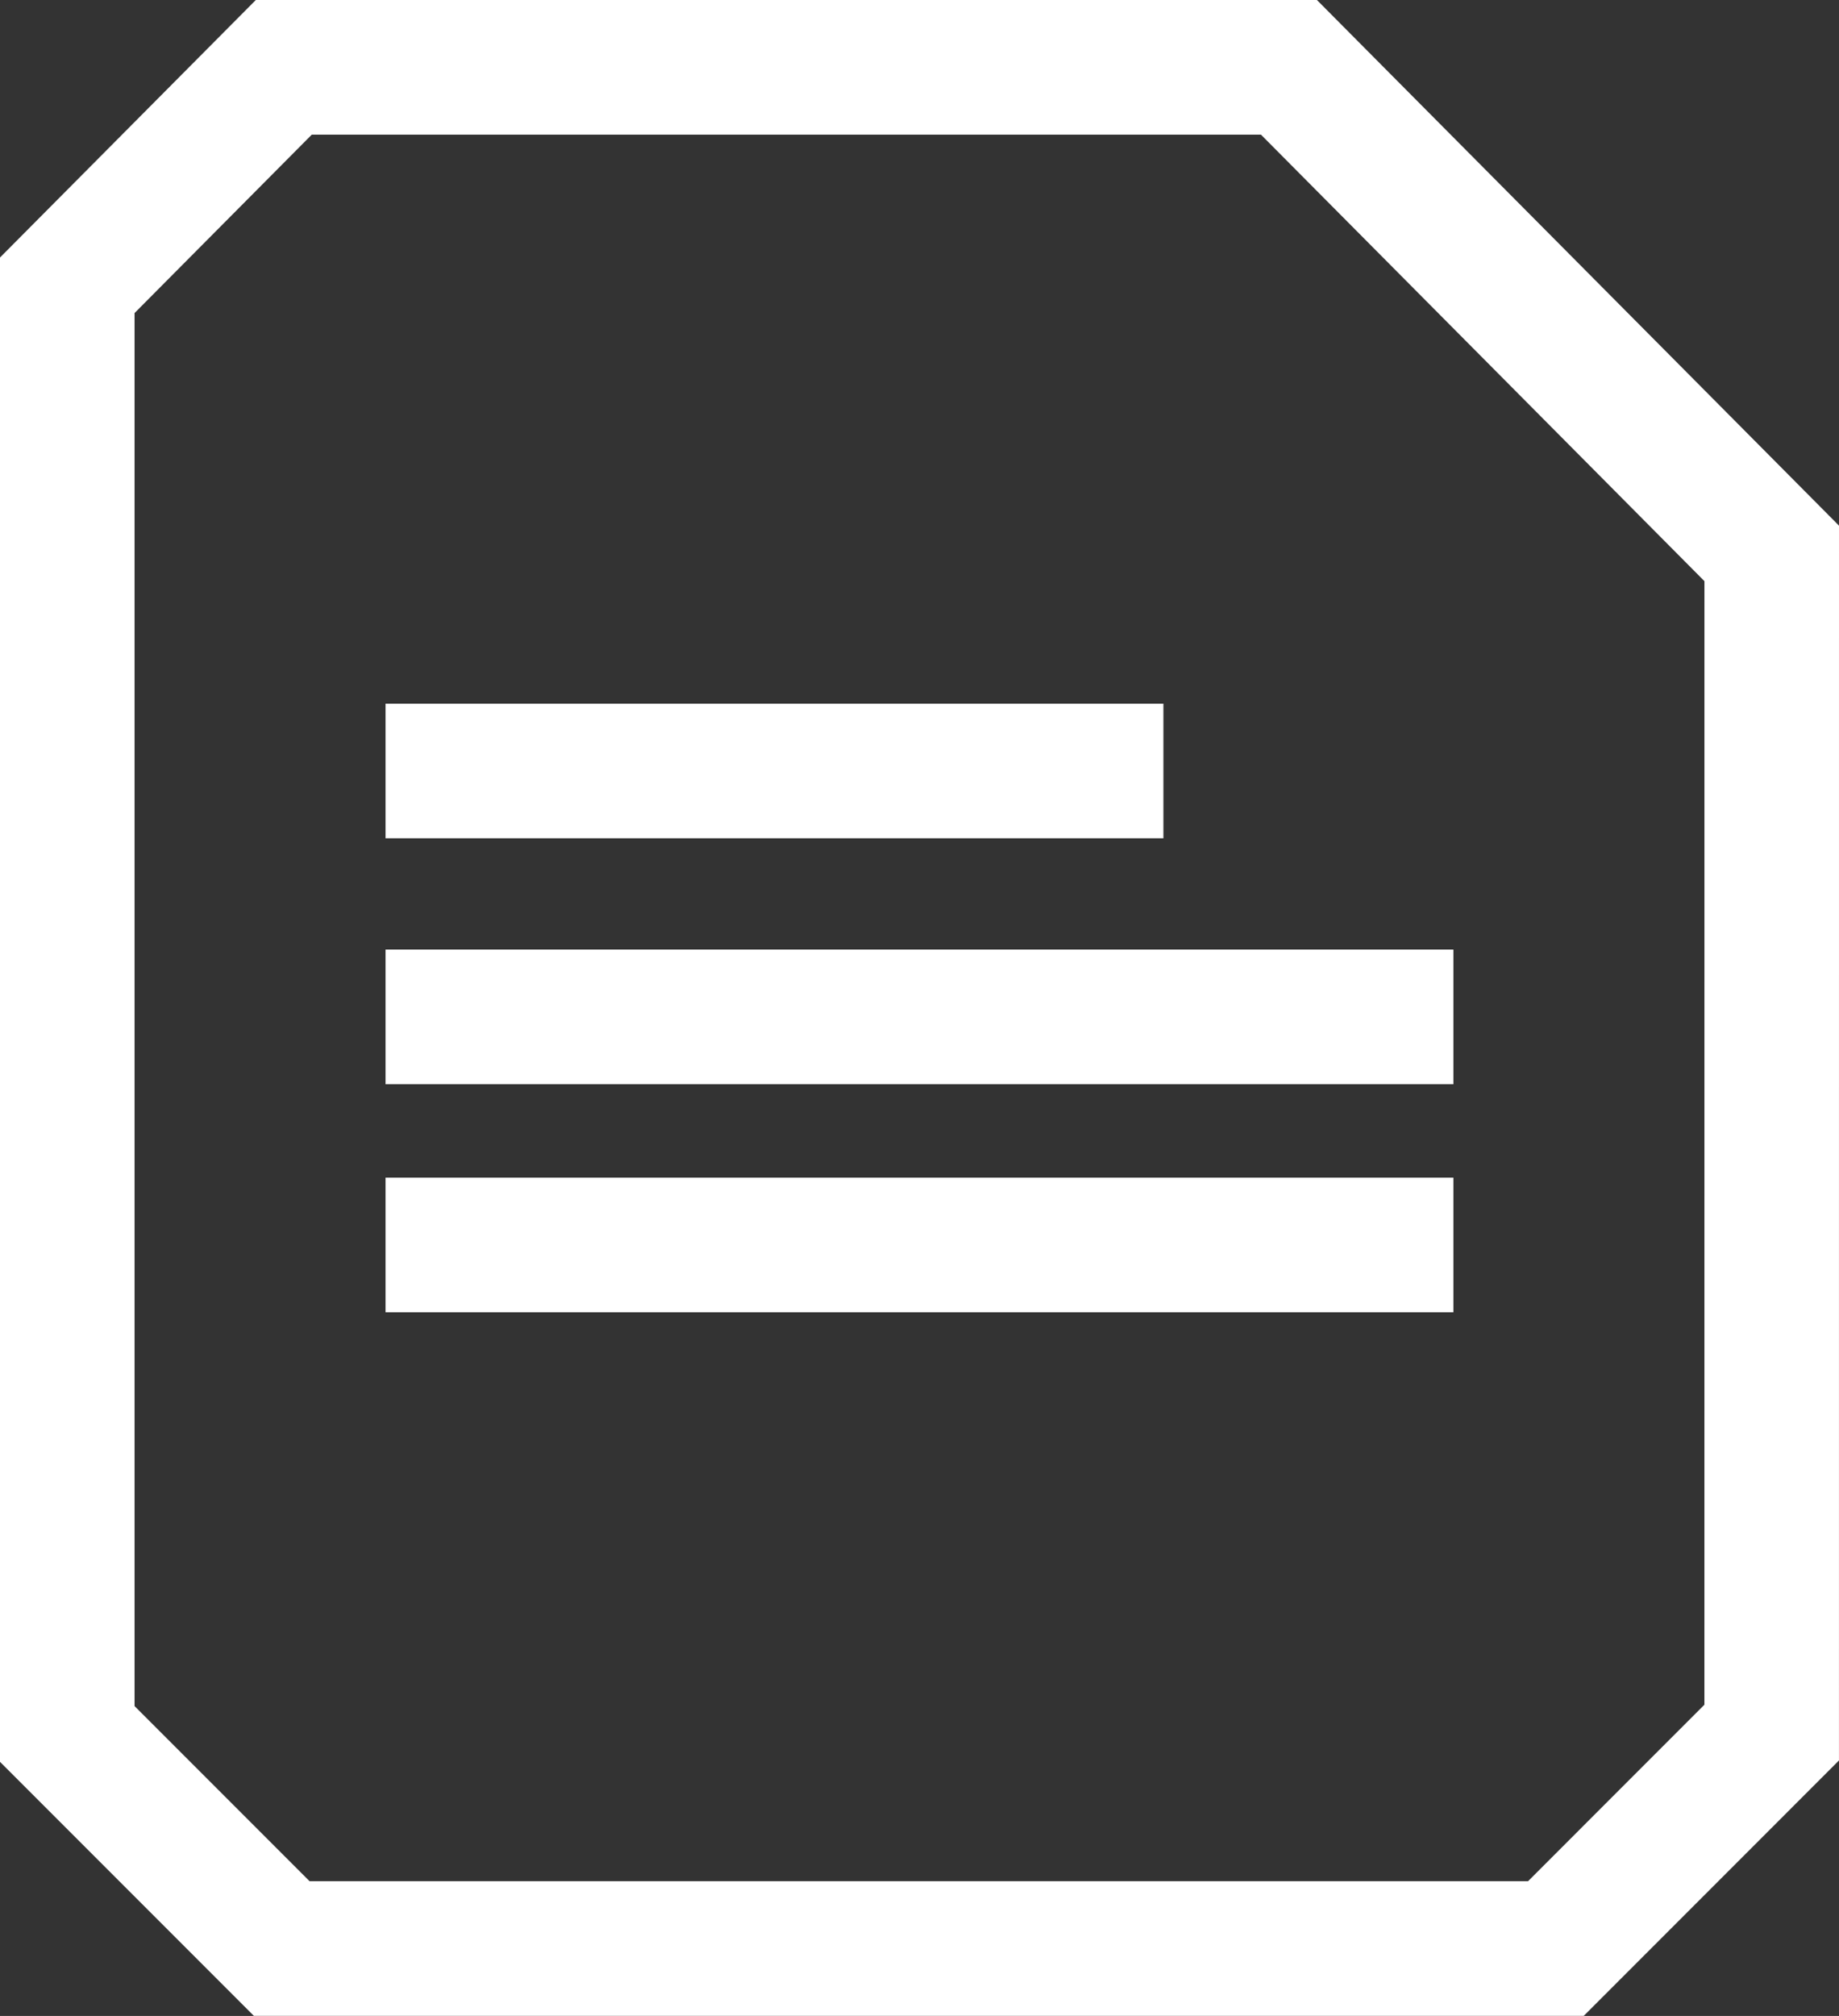 <svg xmlns="http://www.w3.org/2000/svg" width="68.336" height="74.867" viewBox="0 0 68.336 74.867"><rect x="0" y="0" width="68.336" height="74.867" fill="#333333" stroke="none"/><defs><style>.a{fill:none;stroke:#fff;stroke-miterlimit:10;stroke-width:5px;}</style></defs><g transform="translate(2.5 2.5)"><g transform="translate(0)"><path class="a" d="M963.257,484.235l-17.94-18.052h-37.35l-8.046,8.095v53.8l7.968,7.968h47.349l8.018-8.019Z" transform="translate(-899.921 -466.183)"/></g><g transform="translate(11.827 26.133)"><line class="a" x2="28.904"/><line class="a" x2="39.68" transform="translate(0 9.132)"/><line class="a" x2="39.68" transform="translate(0 17.601)"/></g></g></svg>